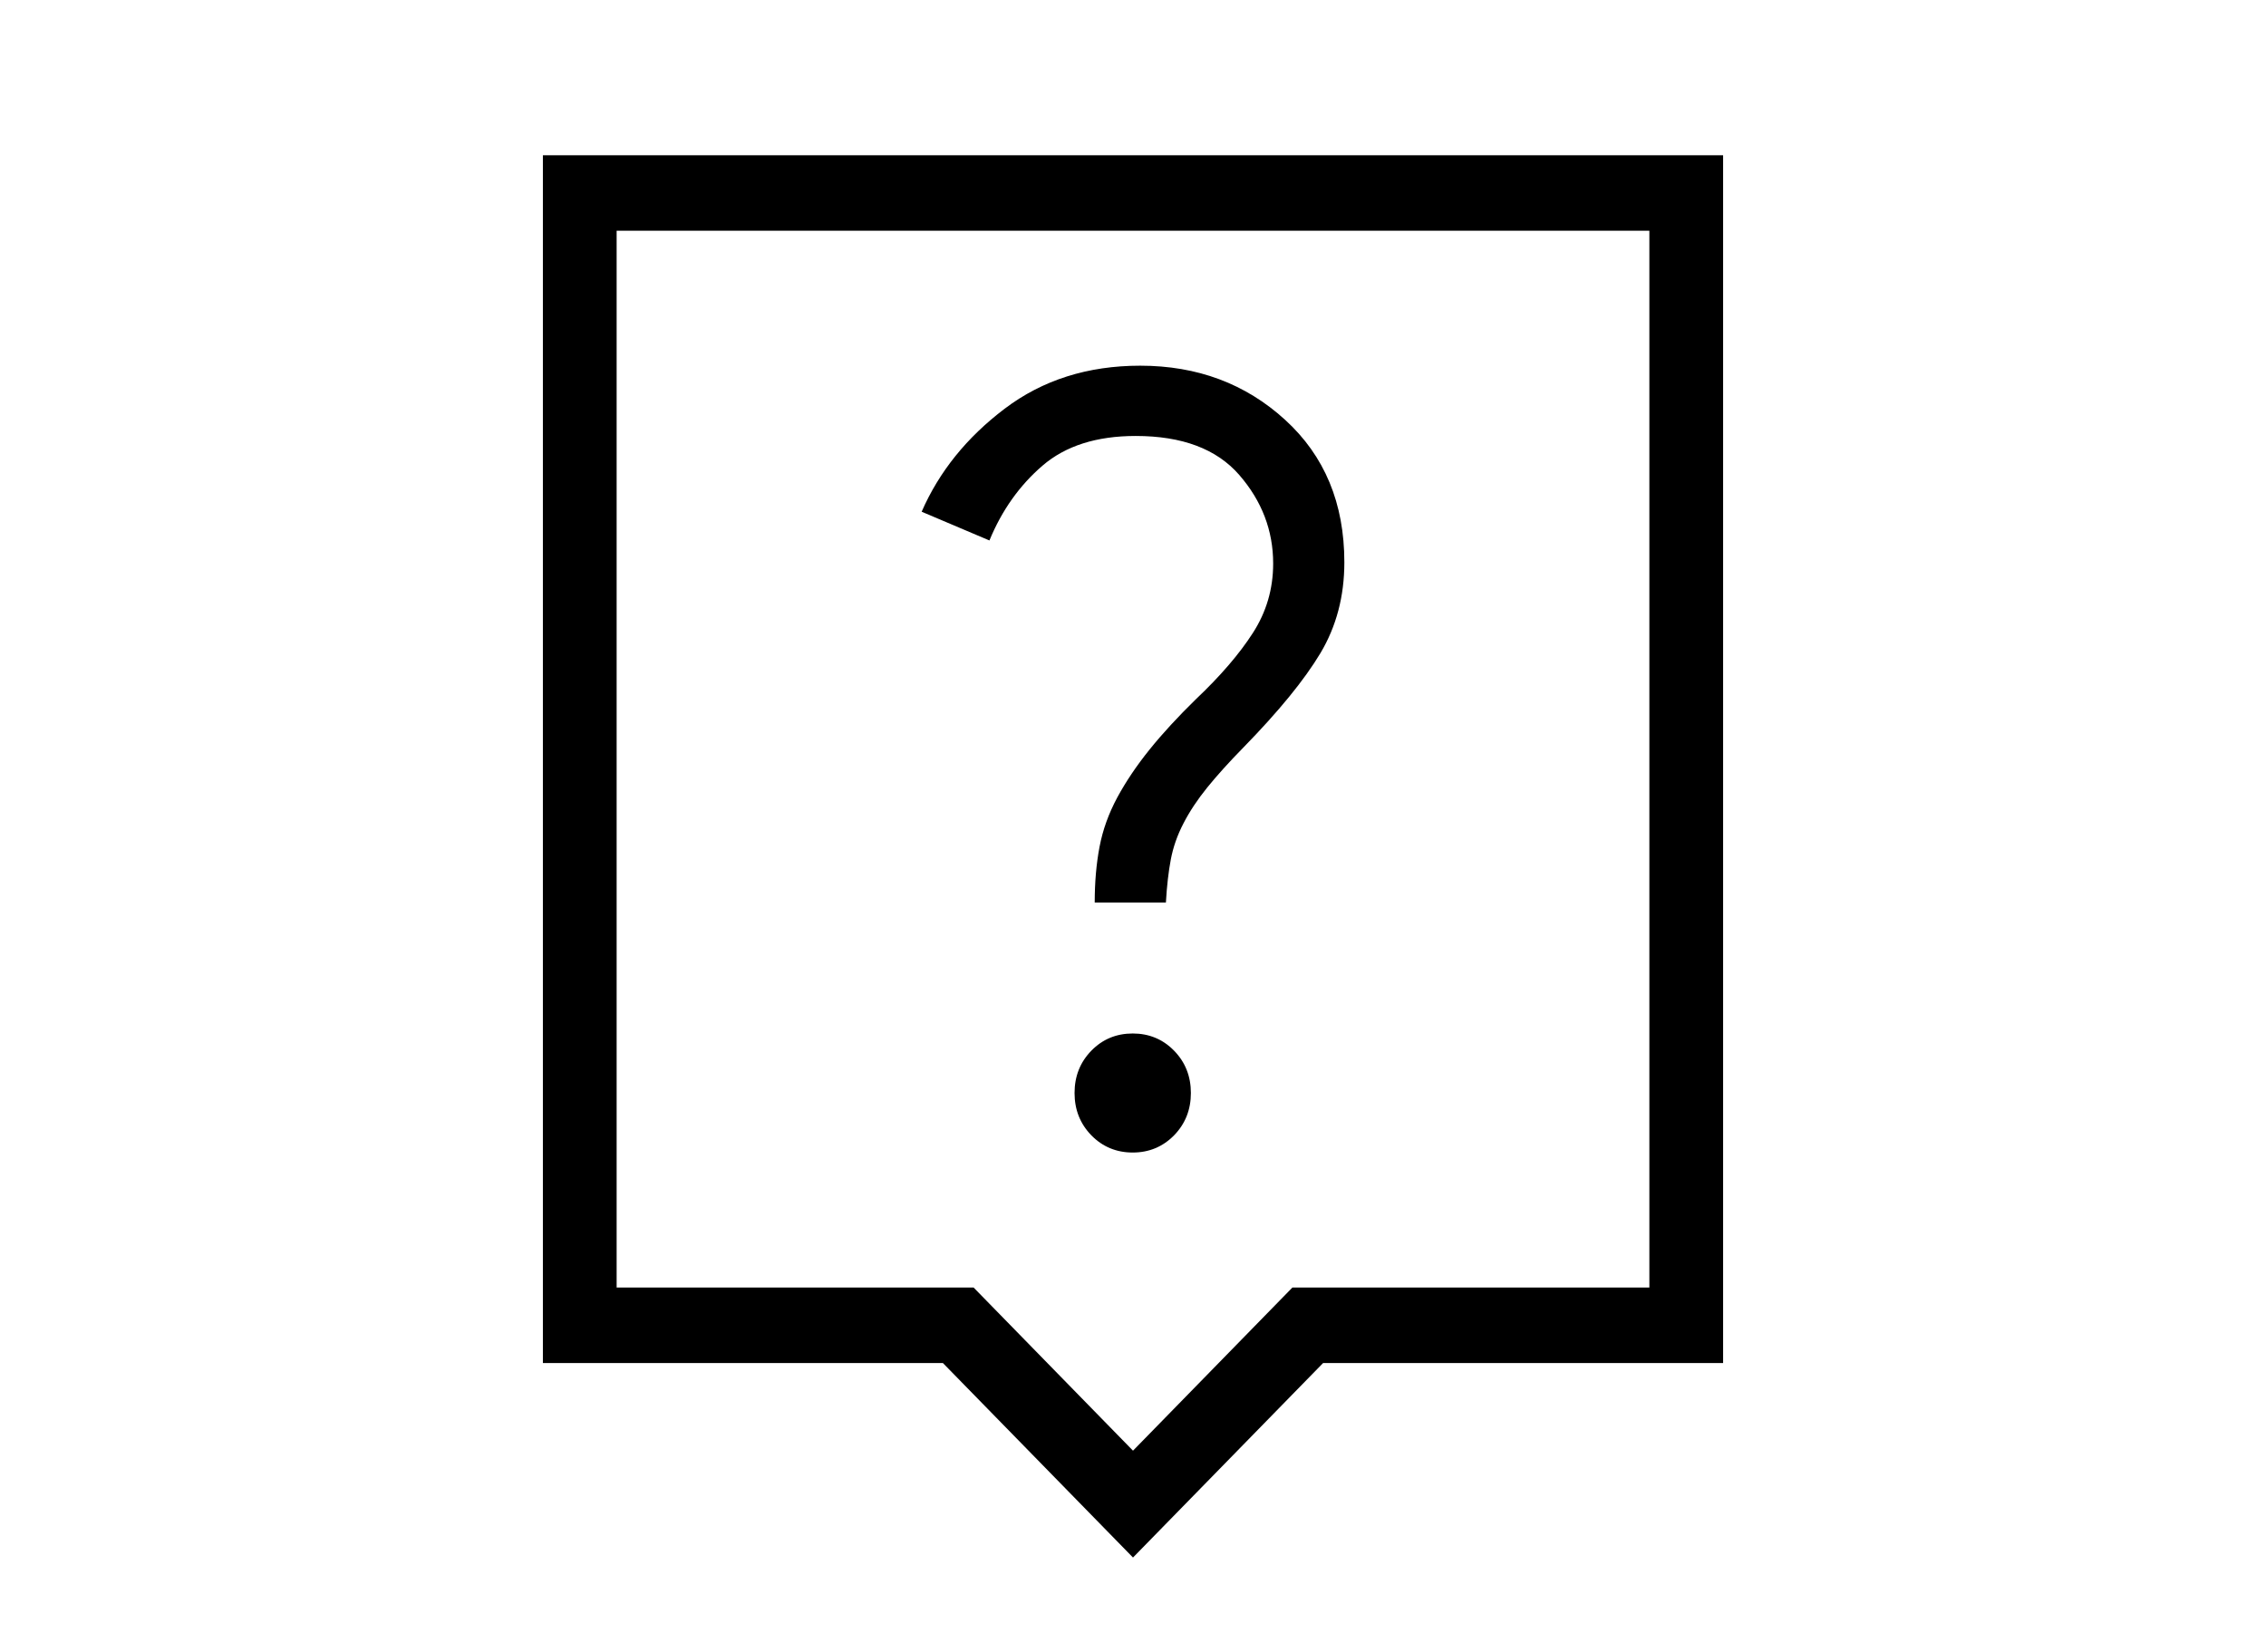 <svg width="48" height="35" viewBox="0 0 48 35" fill="none" xmlns="http://www.w3.org/2000/svg">
<path d="M24 33L19.973 28.879H11.5V3.289H36.5V28.879H28.027L24 33ZM13.062 27.279H20.623L24 30.736L27.377 27.279H34.938V4.888H13.062V27.279ZM23.994 24.419C24.34 24.419 24.632 24.297 24.87 24.055C25.107 23.811 25.226 23.512 25.226 23.158C25.226 22.803 25.107 22.504 24.87 22.261C24.632 22.018 24.34 21.897 23.994 21.897C23.648 21.897 23.355 22.018 23.118 22.261C22.881 22.504 22.762 22.803 22.762 23.158C22.762 23.512 22.881 23.811 23.118 24.055C23.355 24.297 23.648 24.419 23.994 24.419ZM23.189 19.122H24.697C24.717 18.772 24.752 18.467 24.801 18.209C24.85 17.951 24.939 17.695 25.07 17.443C25.2 17.191 25.368 16.938 25.573 16.685C25.778 16.432 26.033 16.149 26.338 15.838C27.089 15.069 27.633 14.402 27.971 13.837C28.308 13.272 28.477 12.631 28.477 11.913C28.477 10.664 28.059 9.658 27.221 8.894C26.384 8.13 25.361 7.748 24.153 7.748C23.041 7.748 22.084 8.052 21.282 8.659C20.48 9.266 19.893 9.994 19.523 10.842L20.959 11.451C21.221 10.814 21.596 10.285 22.083 9.866C22.57 9.447 23.228 9.237 24.057 9.237C25.041 9.237 25.772 9.512 26.251 10.063C26.729 10.614 26.969 11.239 26.969 11.94C26.969 12.476 26.826 12.966 26.539 13.411C26.253 13.856 25.851 14.323 25.334 14.813C24.951 15.187 24.623 15.543 24.35 15.882C24.077 16.221 23.849 16.56 23.666 16.898C23.484 17.237 23.359 17.585 23.291 17.943C23.223 18.301 23.189 18.694 23.189 19.122Z" fill="black"/>
</svg>
